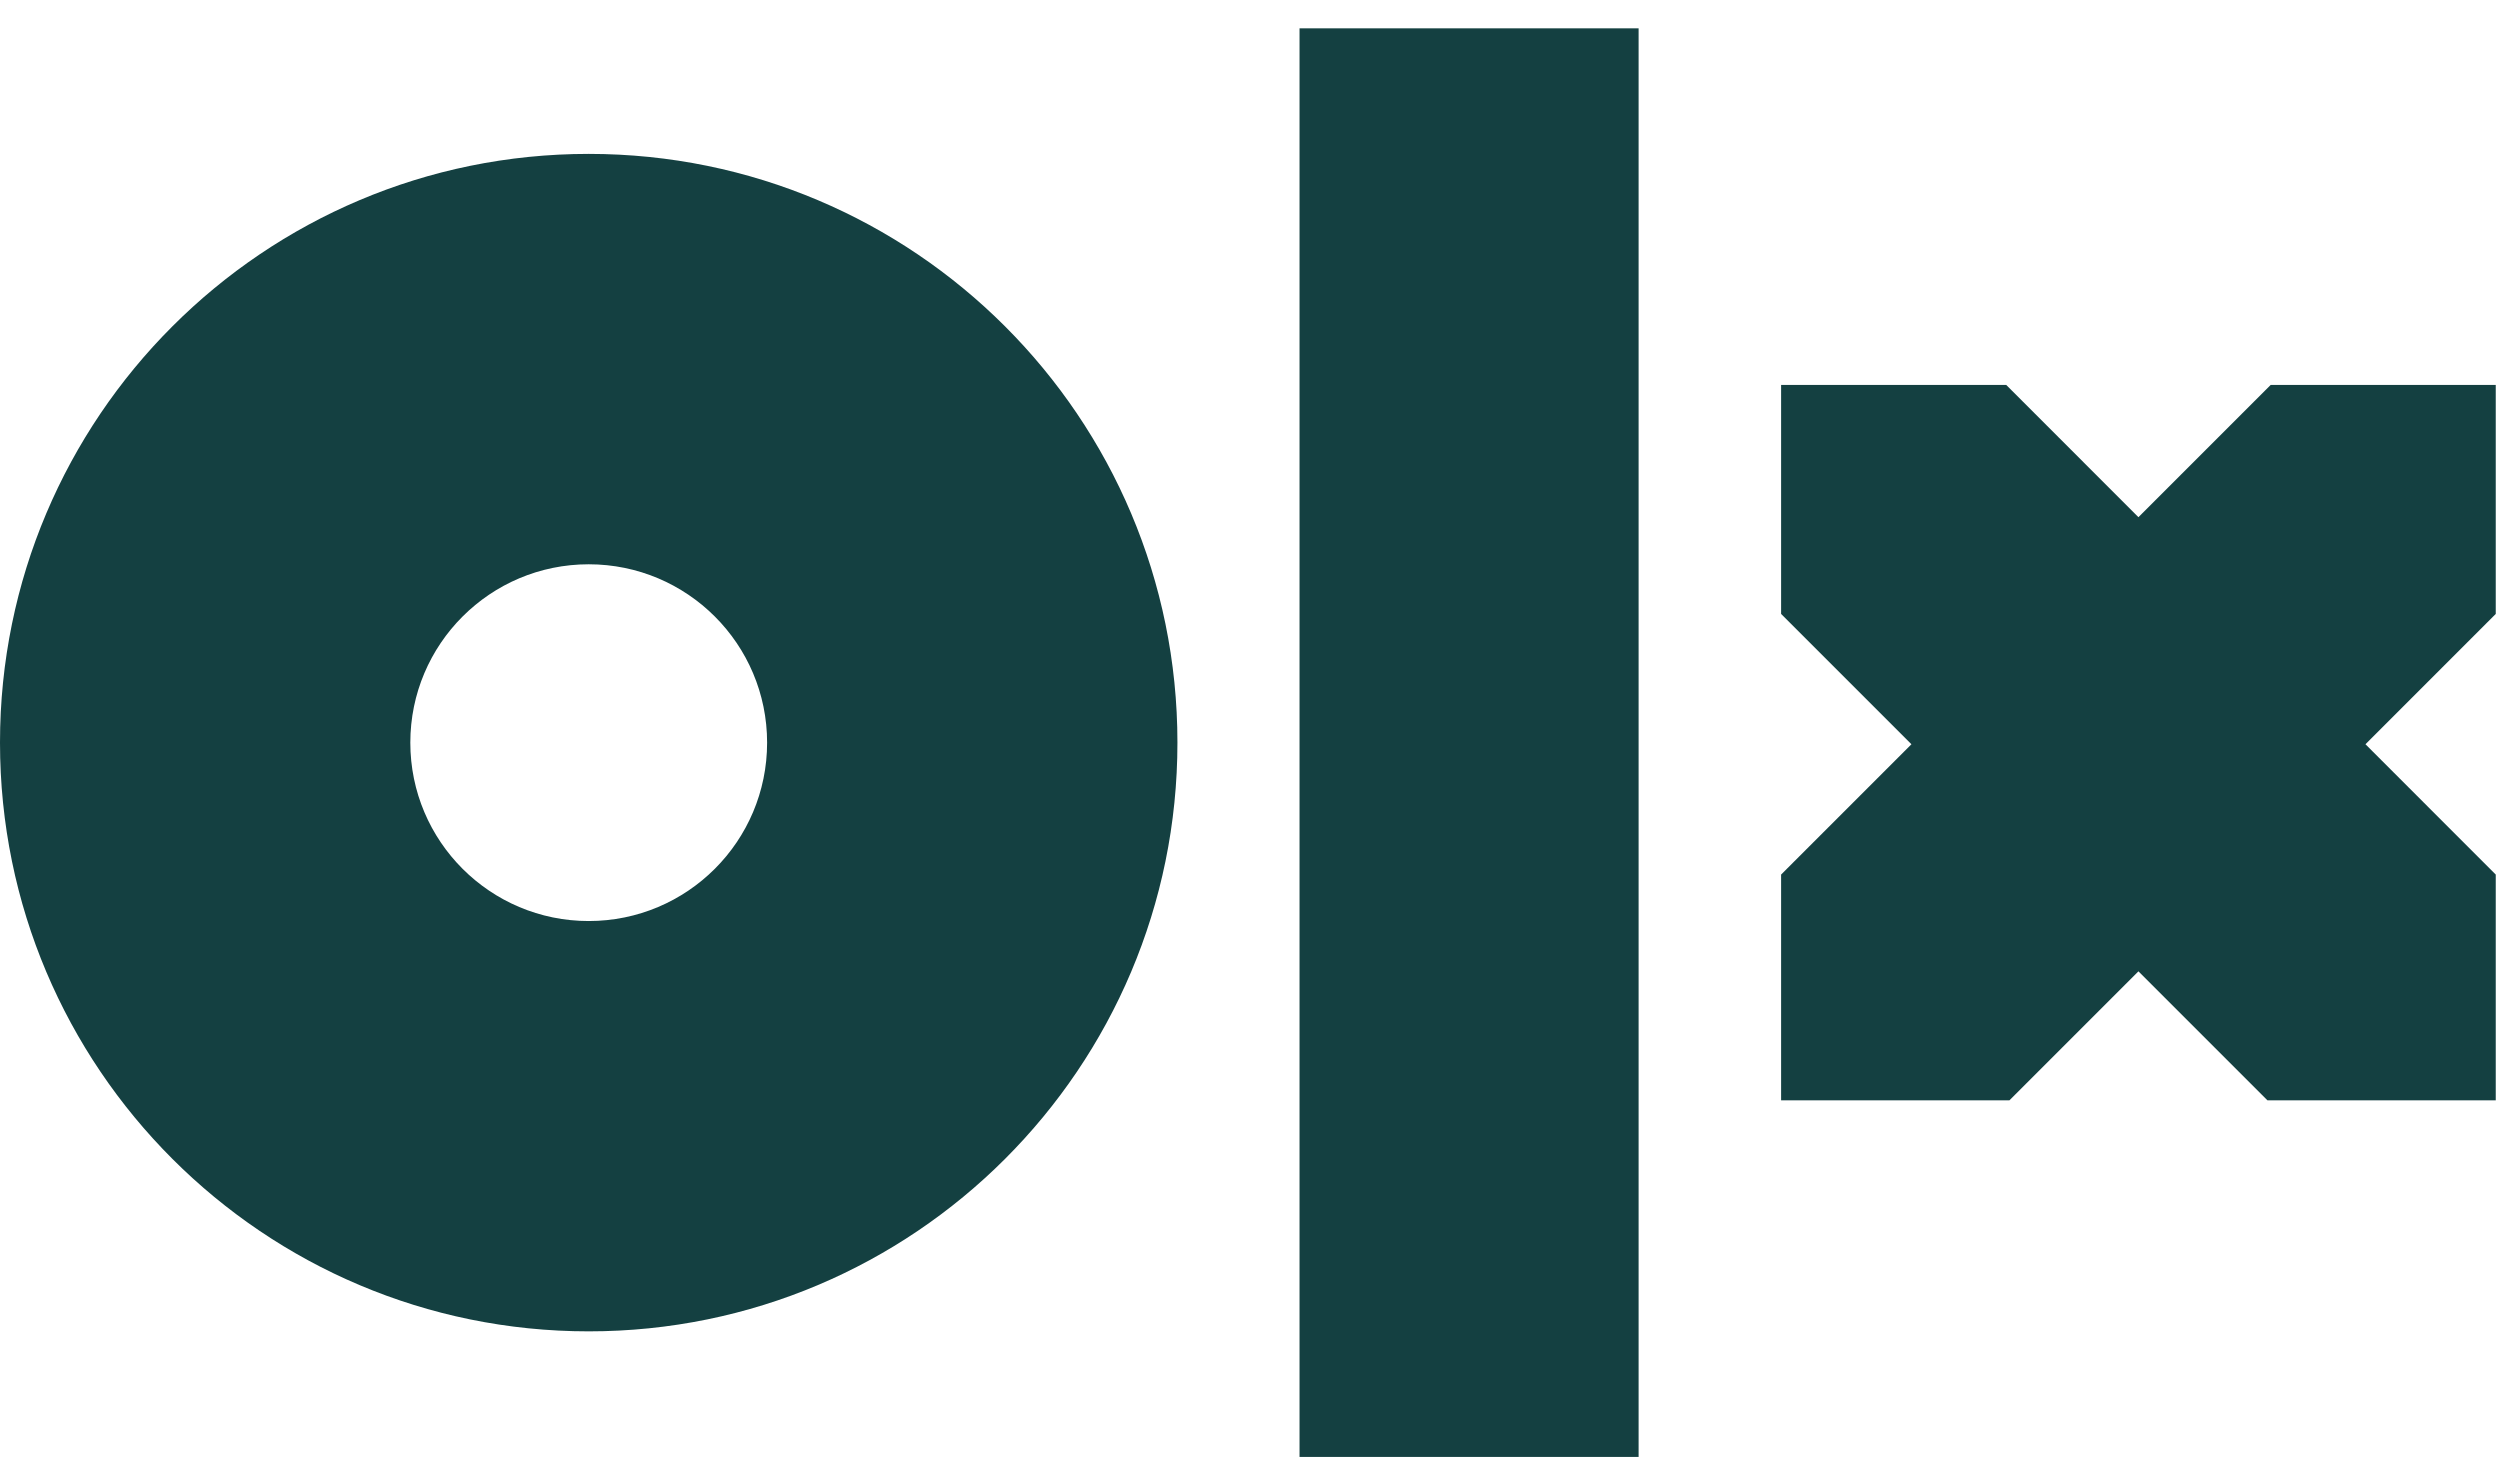 <?xml version="1.0" encoding="UTF-8"?>
<svg xmlns="http://www.w3.org/2000/svg" width="70" height="41" viewBox="0 0 70 41" fill="none">
  <path d="M45.881 40.794H36.387V0.794H45.881V40.794ZM32.968 20.794C32.968 29.899 25.588 37.278 16.484 37.278C7.38 37.278 0 29.898 0 20.793C0 11.689 7.38 4.309 16.484 4.309C25.588 4.309 32.968 11.689 32.968 20.793V20.794ZM21.479 20.794C21.479 18.036 19.242 15.8 16.484 15.8C13.725 15.8 11.489 18.036 11.489 20.794C11.489 23.553 13.725 25.789 16.484 25.789C19.242 25.789 21.479 23.553 21.479 20.794ZM69.881 10.779H63.578L59.876 14.481L56.175 10.779H49.871V17.19L53.52 20.839L49.871 24.488V30.81H56.263L59.876 27.197L63.489 30.81H69.881V24.488L66.233 20.839L69.881 17.19V10.779Z" fill="#144041"></path>
</svg>
